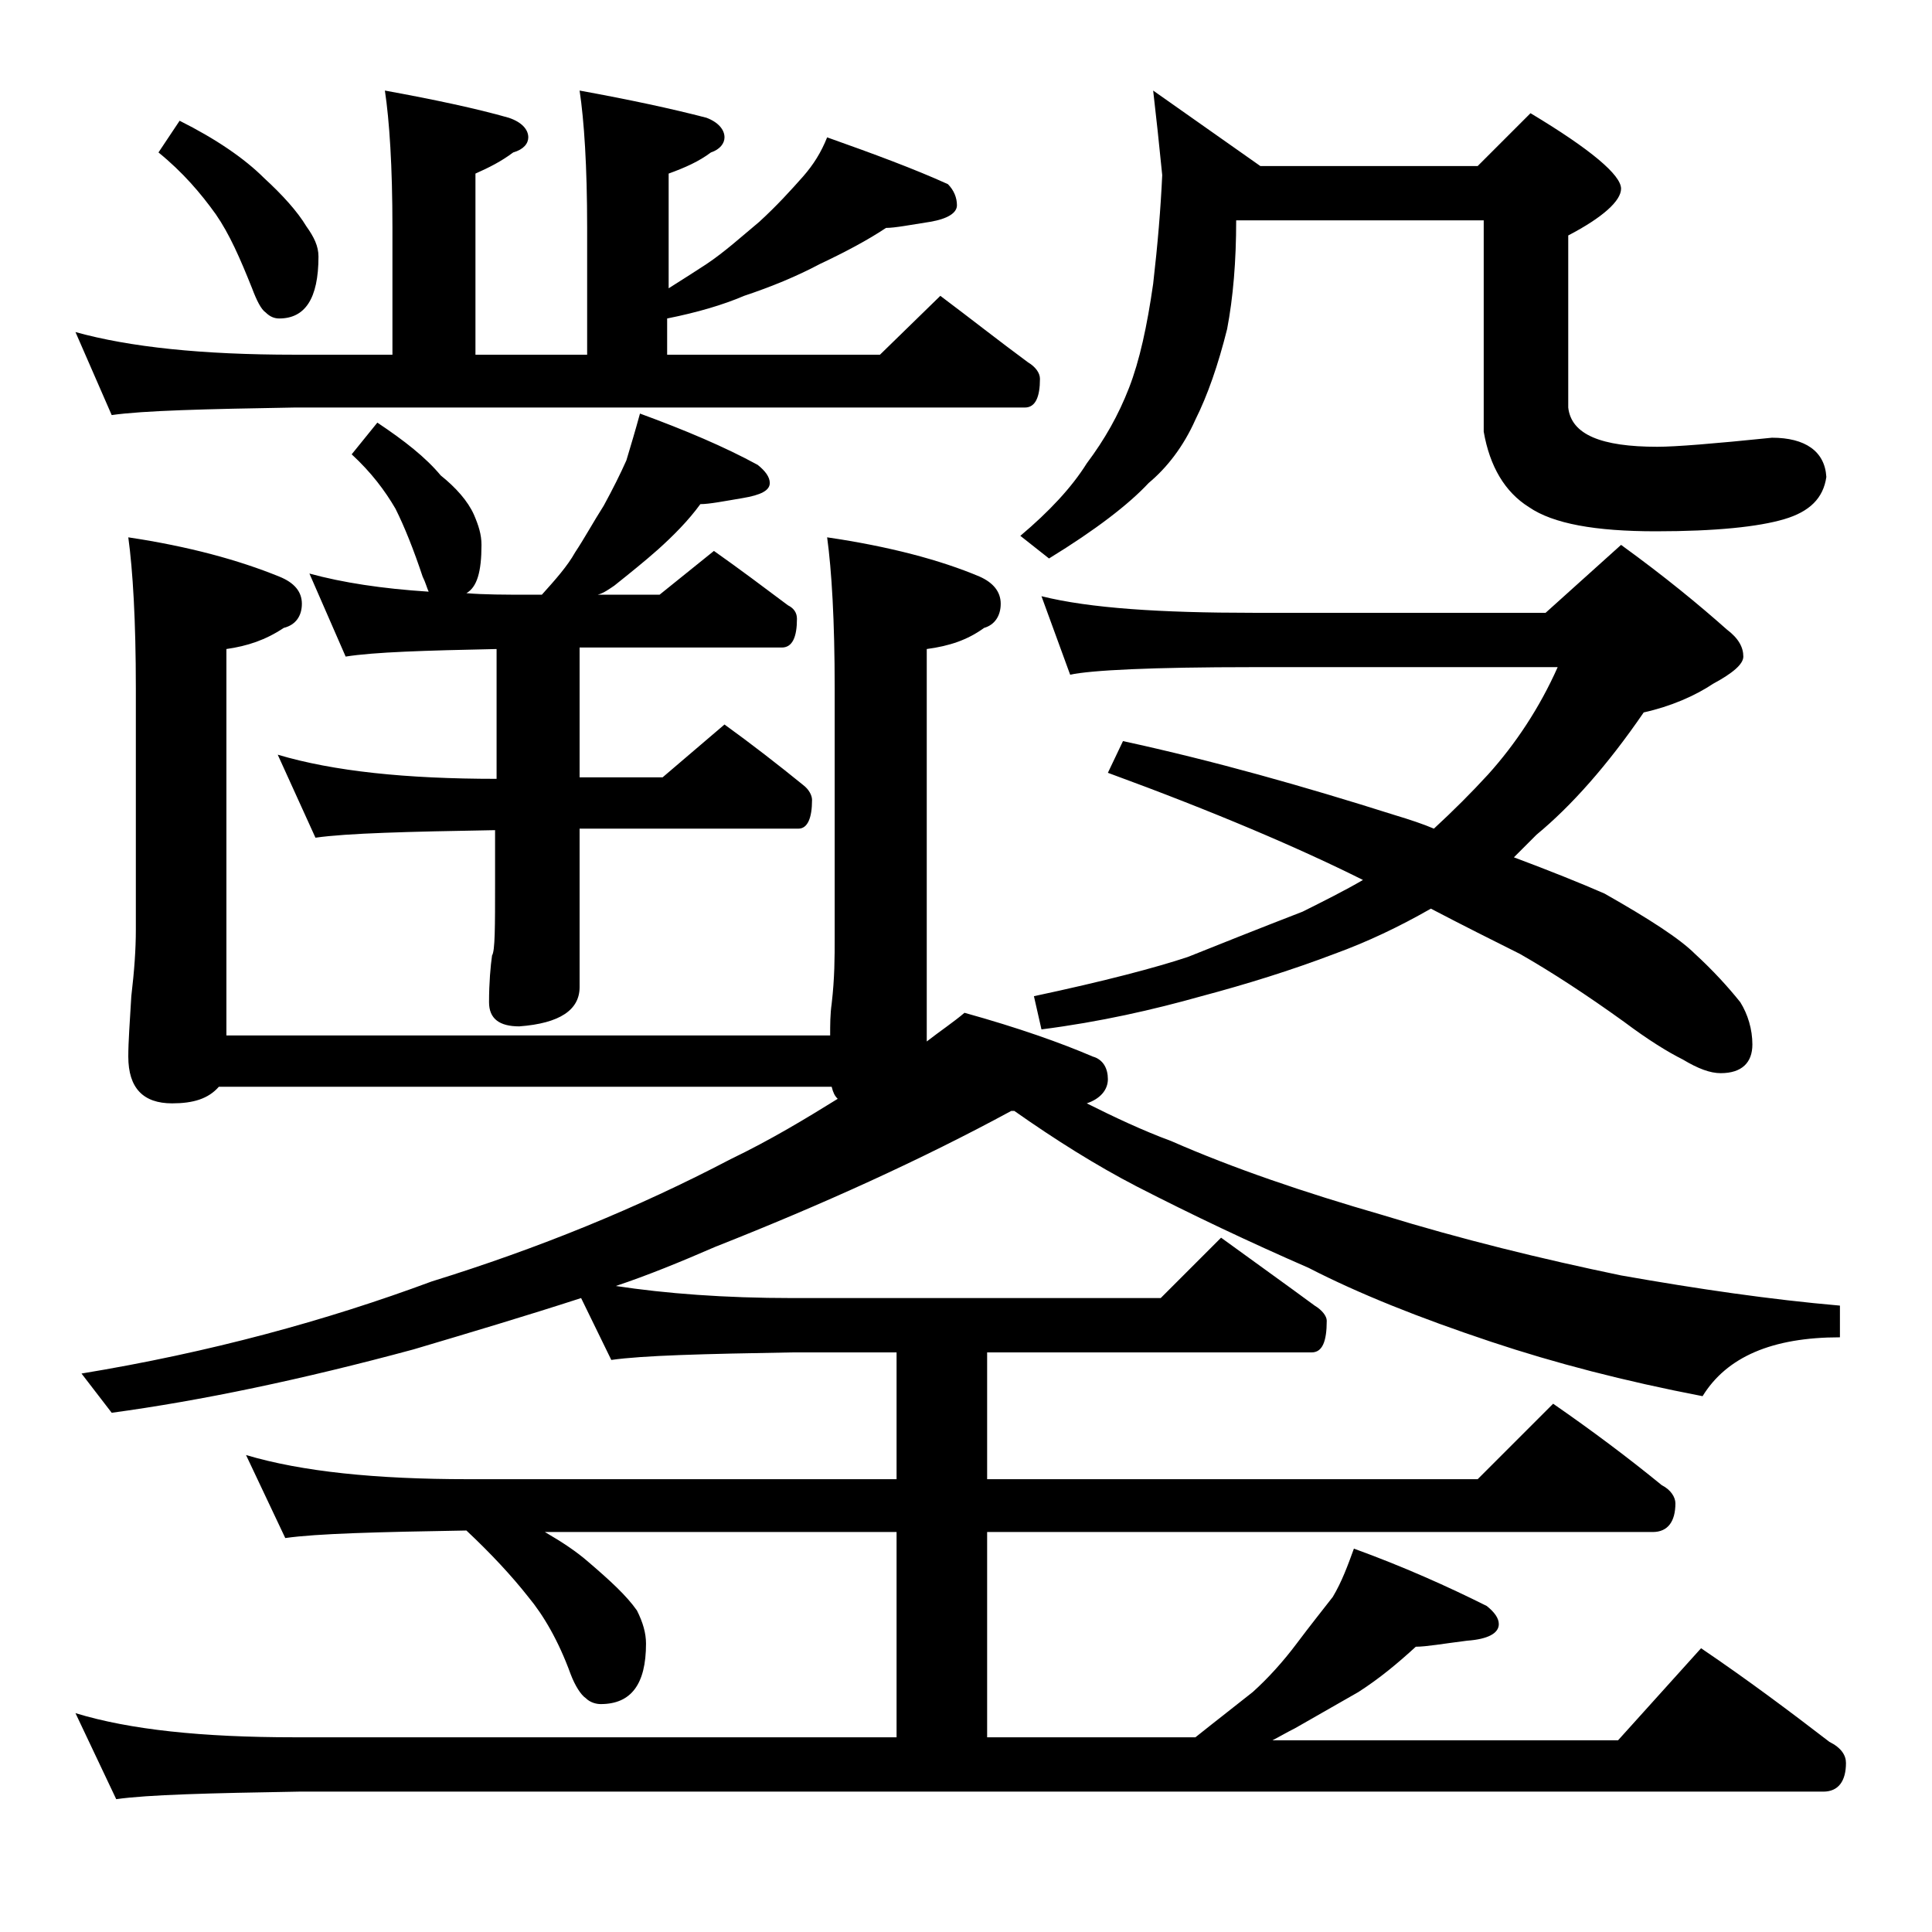 <?xml version="1.0" encoding="utf-8"?>
<!-- Generator: Adobe Illustrator 18.0.0, SVG Export Plug-In . SVG Version: 6.00 Build 0)  -->
<!DOCTYPE svg PUBLIC "-//W3C//DTD SVG 1.1//EN" "http://www.w3.org/Graphics/SVG/1.1/DTD/svg11.dtd">
<svg version="1.1" id="Layer_1" xmlns="http://www.w3.org/2000/svg" xmlns:xlink="http://www.w3.org/1999/xlink" x="0px" y="0px"
	 viewBox="0 0 128 128" enable-background="new 0 0 128 128" xml:space="preserve">
<path d="M25.5,6c3.3,0.6,6.1,1.2,8.2,1.8C34.6,8.1,35,8.6,35,9.1c0,0.4-0.3,0.8-1,1c-0.8,0.6-1.6,1-2.5,1.4v12h7.4v-8.4
	c0-4.1-0.2-7.1-0.5-9.1c3.3,0.6,6.1,1.2,8.4,1.8C47.6,8.1,48,8.6,48,9.1c0,0.4-0.3,0.8-0.9,1c-0.8,0.6-1.7,1-2.8,1.4v7.6
	c1.1-0.7,1.9-1.2,2.5-1.6c1.2-0.8,2.3-1.8,3.5-2.8c1.2-1.1,2.1-2.1,2.9-3c0.7-0.8,1.2-1.6,1.6-2.6c3.1,1.1,5.8,2.1,8,3.1
	c0.4,0.4,0.6,0.9,0.6,1.4s-0.6,0.9-1.8,1.1c-1.3,0.2-2.3,0.4-2.9,0.4c-1.2,0.8-2.7,1.6-4.4,2.4c-1.5,0.8-3.2,1.5-5,2.1
	c-1.4,0.6-3.1,1.1-5.1,1.5v2.4h14.1l4-3.9c2,1.5,3.9,3,5.8,4.4c0.5,0.3,0.8,0.7,0.8,1.1c0,1.2-0.3,1.9-1,1.9H19.5
	c-5.9,0.1-10,0.2-12.1,0.5L5,22c3.6,1,8.4,1.5,14.5,1.5H26v-8.4C26,11,25.8,8,25.5,6z M14.5,72c-0.7,0.8-1.7,1.1-3.1,1.1
	c-1.9,0-2.9-1-2.9-3.1c0-1,0.1-2.3,0.2-4C8.9,64.3,9,62.9,9,61.6v-16c0-4.5-0.2-7.8-0.5-10c4,0.6,7.3,1.5,10,2.6
	c1,0.4,1.5,1,1.5,1.8c0,0.8-0.4,1.4-1.2,1.6c-1.2,0.8-2.4,1.2-3.8,1.4v25.6h40c0-0.7,0-1.4,0.1-2.1c0.2-1.7,0.2-3.1,0.2-4.4V45.6
	c0-4.5-0.2-7.8-0.5-10c4.1,0.6,7.5,1.5,10.1,2.6c0.9,0.4,1.4,1,1.4,1.8c0,0.8-0.4,1.4-1.1,1.6c-1.1,0.8-2.3,1.2-3.8,1.4v26
	c0.9-0.7,1.8-1.3,2.5-1.9c3.6,1,6.4,2,8.5,2.9c0.7,0.2,1,0.8,1,1.5s-0.5,1.3-1.4,1.6c1.8,0.9,3.7,1.8,5.6,2.5
	c4.1,1.8,8.8,3.4,14,4.9c5.2,1.6,10.5,2.9,15.8,4c5.1,0.9,9.9,1.6,14.5,2v2.1c-4.5,0-7.5,1.3-9.1,3.9c-5.2-1-9.8-2.2-14-3.6
	c-4.8-1.6-8.8-3.2-12.1-4.9c-3.9-1.7-7.7-3.5-11.4-5.4c-2.7-1.4-5.4-3.1-8.1-5H67c-5.9,3.2-12.5,6.2-19.6,9c-2.3,1-4.5,1.9-6.6,2.6
	C44.1,85.7,48,86,52.5,86h24.4l4-4c2.2,1.6,4.3,3.1,6.2,4.5c0.5,0.3,0.8,0.7,0.8,1c0,1.4-0.3,2.1-1,2.1H65.4V98h32.5l5-5
	c2.6,1.8,5,3.6,7.2,5.4c0.6,0.3,0.9,0.8,0.9,1.2c0,1.2-0.5,1.9-1.5,1.9H65.4v13.6h13.8c1.5-1.2,2.8-2.2,3.8-3c1-0.9,2-2,2.9-3.2
	c0.9-1.2,1.7-2.2,2.4-3.1c0.6-1,1-2.1,1.4-3.2c3.3,1.2,6.2,2.5,8.8,3.8c0.5,0.4,0.8,0.8,0.8,1.2c0,0.6-0.7,1-2.1,1.1
	c-1.6,0.2-2.7,0.4-3.4,0.4c-1.2,1.1-2.4,2.1-3.8,3c-1.4,0.8-2.8,1.6-4.2,2.4c-0.6,0.3-1.1,0.6-1.5,0.8h22.9l5.5-6.1
	c3.1,2.1,5.9,4.2,8.5,6.2c0.8,0.4,1.1,0.9,1.1,1.4c0,1.2-0.5,1.9-1.5,1.9h-101c-5.9,0.1-10,0.2-12.1,0.5L5,113.5
	c3.6,1.1,8.4,1.6,14.5,1.6h39.9v-13.6H36.1c1.2,0.7,2.1,1.3,2.9,2c1.4,1.2,2.5,2.2,3.2,3.2c0.4,0.8,0.6,1.5,0.6,2.2c0,2.7-1,4-3,4
	c-0.3,0-0.7-0.1-1-0.4c-0.3-0.2-0.7-0.8-1-1.6c-0.8-2.2-1.8-3.9-2.8-5.1c-1.1-1.4-2.5-2.9-4.1-4.4c-5.9,0.1-9.9,0.2-12,0.5l-2.6-5.5
	C20,97.5,24.9,98,31,98h28.4v-8.4h-6.9c-5.9,0.1-9.9,0.2-12,0.5l-2-4.1c-3.7,1.2-7.4,2.3-11.1,3.4c-7.4,2-14.1,3.4-20,4.2l-2-2.6
	c8.5-1.4,16.2-3.5,23.2-6.1c7.1-2.2,13.7-4.9,19.8-8.1c2.7-1.3,5-2.7,7.1-4c-0.2-0.2-0.3-0.4-0.4-0.8H14.5z M11.9,8
	c2.4,1.2,4.3,2.5,5.6,3.8c1.2,1.1,2.2,2.2,2.8,3.2c0.5,0.7,0.8,1.3,0.8,2c0,2.8-0.9,4.1-2.6,4.1c-0.3,0-0.6-0.1-0.9-0.4
	c-0.3-0.2-0.6-0.8-0.9-1.6c-0.8-2-1.5-3.6-2.4-4.9c-1-1.4-2.2-2.8-3.8-4.1L11.9,8z M25,28c1.8,1.2,3.2,2.3,4.2,3.5
	c1,0.8,1.8,1.7,2.2,2.6c0.3,0.7,0.5,1.3,0.5,2c0,1.8-0.3,2.8-1,3.2c1.2,0.1,2.6,0.1,4,0.1h1c0.9-1,1.7-1.9,2.2-2.8
	c0.6-0.9,1.2-2,1.9-3.1c0.6-1.1,1.1-2.1,1.5-3c0.3-1,0.6-2,0.9-3.1c3,1.1,5.6,2.2,7.8,3.4c0.5,0.4,0.8,0.8,0.8,1.2
	c0,0.5-0.6,0.8-1.8,1c-1.2,0.2-2.2,0.4-2.8,0.4c-0.8,1.1-1.8,2.1-2.8,3c-0.9,0.8-1.9,1.6-2.9,2.4c-0.3,0.2-0.7,0.5-1.1,0.6h4.1
	l3.6-2.9c1.7,1.2,3.3,2.4,4.9,3.6c0.4,0.2,0.6,0.5,0.6,0.9c0,1.2-0.3,1.9-1,1.9H38.4v8.6h5.5l4.1-3.5c1.8,1.3,3.6,2.7,5.2,4
	c0.4,0.3,0.6,0.7,0.6,1c0,1.2-0.3,1.9-0.9,1.9H38.4v10.5c0,1.5-1.3,2.4-4,2.6c-1.3,0-2-0.5-2-1.6c0-1.3,0.1-2.4,0.2-3.1
	c0.2-0.3,0.2-1.9,0.2-4.8V55c-5.8,0.1-9.8,0.2-11.9,0.5L18.4,50c3.7,1.1,8.5,1.6,14.5,1.6V43c-4.8,0.1-8.1,0.2-10,0.5L20.5,38
	c2.2,0.6,4.8,1,7.9,1.2c-0.1-0.2-0.2-0.6-0.4-1c-0.6-1.8-1.2-3.3-1.8-4.5c-0.7-1.2-1.6-2.4-2.9-3.6L25,28z M76.4,6l7.1,5h14.4
	l3.5-3.5c4,2.4,6,4.1,6,5c0,0.8-1.2,1.9-3.5,3.1V27c0.2,1.8,2.2,2.6,5.9,2.6c1.2,0,3.7-0.2,7.6-0.6c2.2,0,3.5,0.9,3.6,2.6
	c-0.2,1.4-1.1,2.3-2.8,2.8c-1.7,0.5-4.5,0.8-8.5,0.8s-6.8-0.5-8.4-1.6c-1.6-1-2.6-2.7-3-5V14.6H81.9c0,2.7-0.2,5.1-0.6,7.2
	c-0.6,2.4-1.3,4.4-2.1,6c-0.8,1.8-1.9,3.2-3.1,4.2c-1.3,1.4-3.5,3.1-6.6,5l-1.9-1.5c1.9-1.6,3.4-3.2,4.4-4.8c1.2-1.6,2.1-3.2,2.8-5
	c0.7-1.8,1.2-4.1,1.6-6.9c0.3-2.6,0.5-5,0.6-7.2C76.8,9.6,76.6,7.7,76.4,6z M69,39.5c3.2,0.8,7.9,1.1,14,1.1h19.4l5-4.5
	c2.9,2.1,5.2,4,7,5.6c0.8,0.6,1.1,1.2,1.1,1.8c0,0.5-0.7,1.1-2,1.8c-1.2,0.8-2.8,1.5-4.6,1.9c-2.4,3.5-4.8,6.2-7.1,8.1
	c-0.5,0.5-1,1-1.5,1.5c2.4,0.9,4.4,1.7,6,2.4c3,1.7,5,3,6,4c1.2,1.1,2.2,2.2,3,3.2c0.5,0.8,0.8,1.8,0.8,2.8c0,1.2-0.7,1.9-2.1,1.9
	c-0.7,0-1.5-0.3-2.5-0.9c-1-0.5-2.3-1.3-3.9-2.5c-2.5-1.8-4.8-3.3-6.9-4.5c-1.8-0.9-3.8-1.9-5.9-3c-2.1,1.2-4.2,2.2-6.4,3
	c-2.9,1.1-5.8,2-8.8,2.8c-3.2,0.9-6.7,1.7-10.6,2.2L68.5,66c4.7-1,8.1-1.9,10.2-2.6c2-0.8,4.5-1.8,7.6-3c1.4-0.7,2.8-1.4,4-2.1
	c-4.2-2.1-9.8-4.5-16.9-7.1l1-2.1c6,1.3,12,3,18,4.9c1,0.3,1.9,0.6,2.6,0.9c1.3-1.2,2.5-2.4,3.6-3.6c1.8-2,3.4-4.4,4.6-7.1H83
	c-6.7,0-10.7,0.2-12.1,0.5L69,39.5z"/>
</svg>
